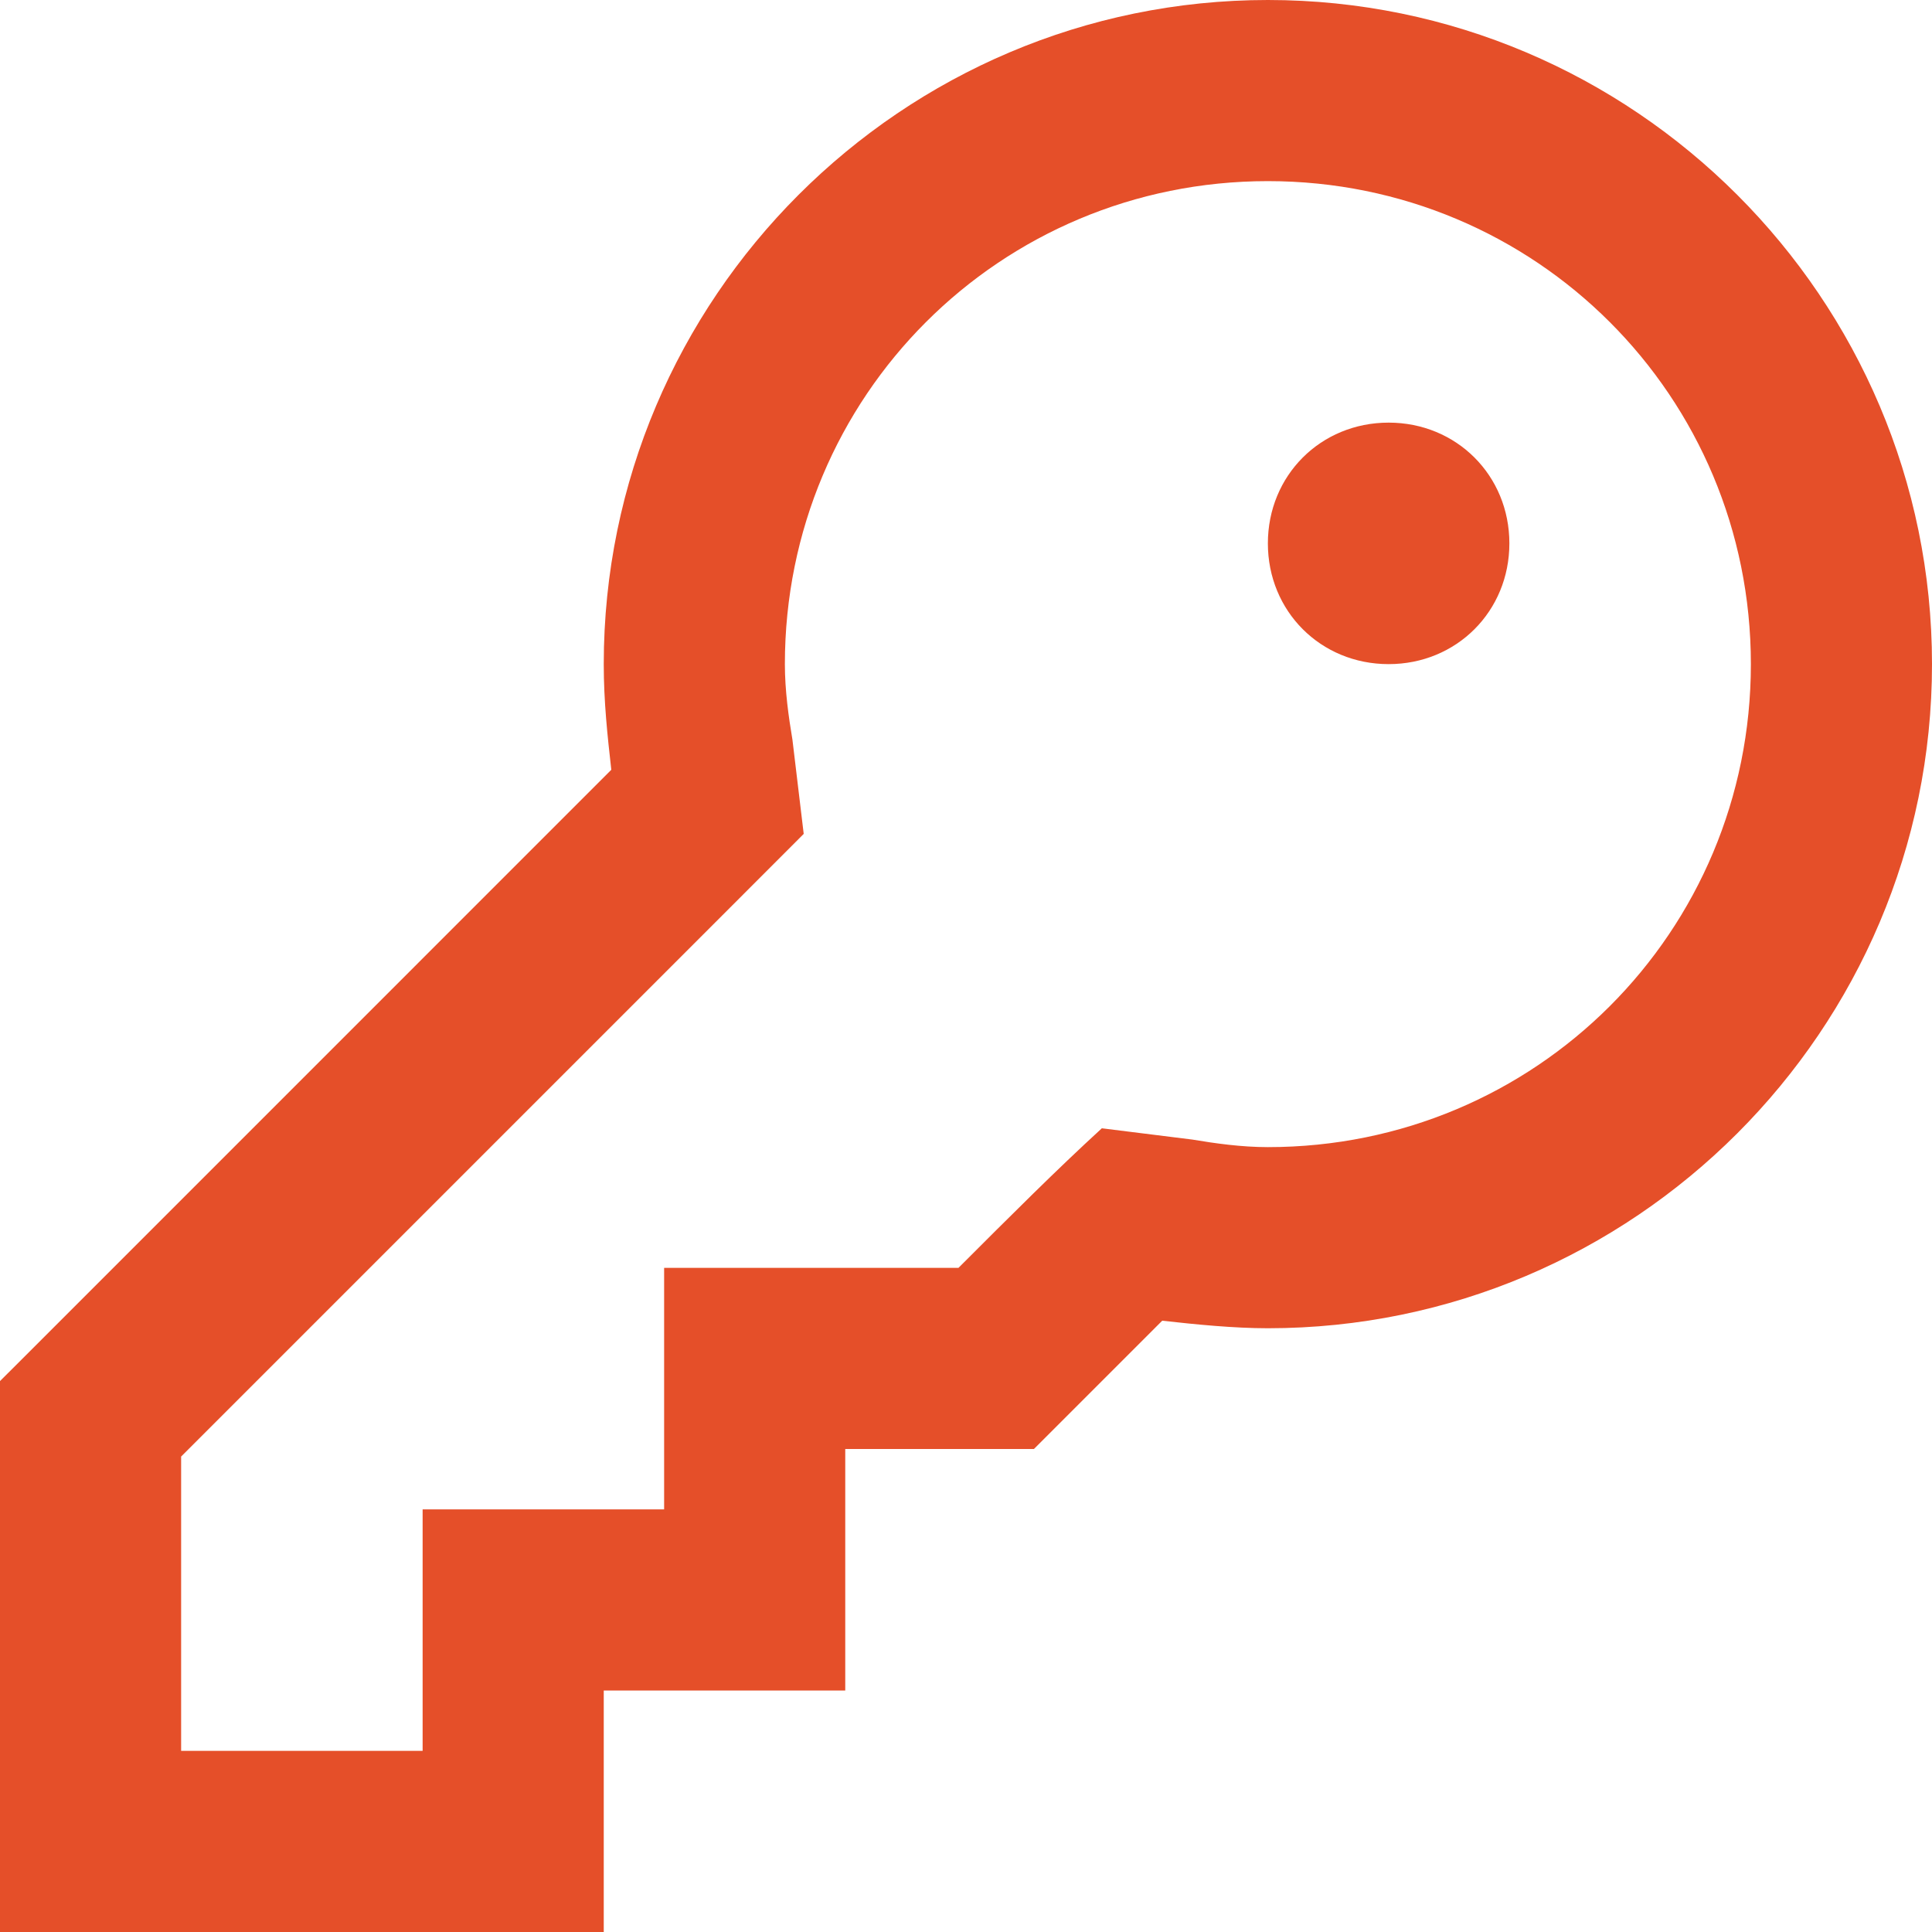 <svg width="32" height="32" viewBox="0 0 32 32" fill="none" xmlns="http://www.w3.org/2000/svg">
<path d="M19.75 18.875C20.125 18.938 20.562 19 21 19C25.438 19 29 15.438 29 11C29 6.562 25.438 3 21 3C16.562 3 13 6.562 13 11C13 11.438 13.062 11.875 13.125 12.25L13.312 13.812L12.25 14.875L3 24.125V29H7V25H11V21H15.875C16.75 20.125 17.5 19.375 18.25 18.688L19.75 18.875ZM17 24H14V28H10V32H0V22.875L0.438 22.438L10.125 12.75C10.062 12.188 10 11.625 10 11C10 4.938 14.938 0 21 0C27.062 0 32 4.938 32 11C32 17.062 27.062 22 21 22C20.438 22 19.812 21.938 19.25 21.875C17.938 23.188 17.188 23.938 17.125 24H17ZM23 11C21.875 11 21 10.125 21 9C21 7.875 21.875 7 23 7C24.125 7 25 7.875 25 9C25 10.125 24.125 11 23 11Z" fill="#E54F29"/>
</svg>
